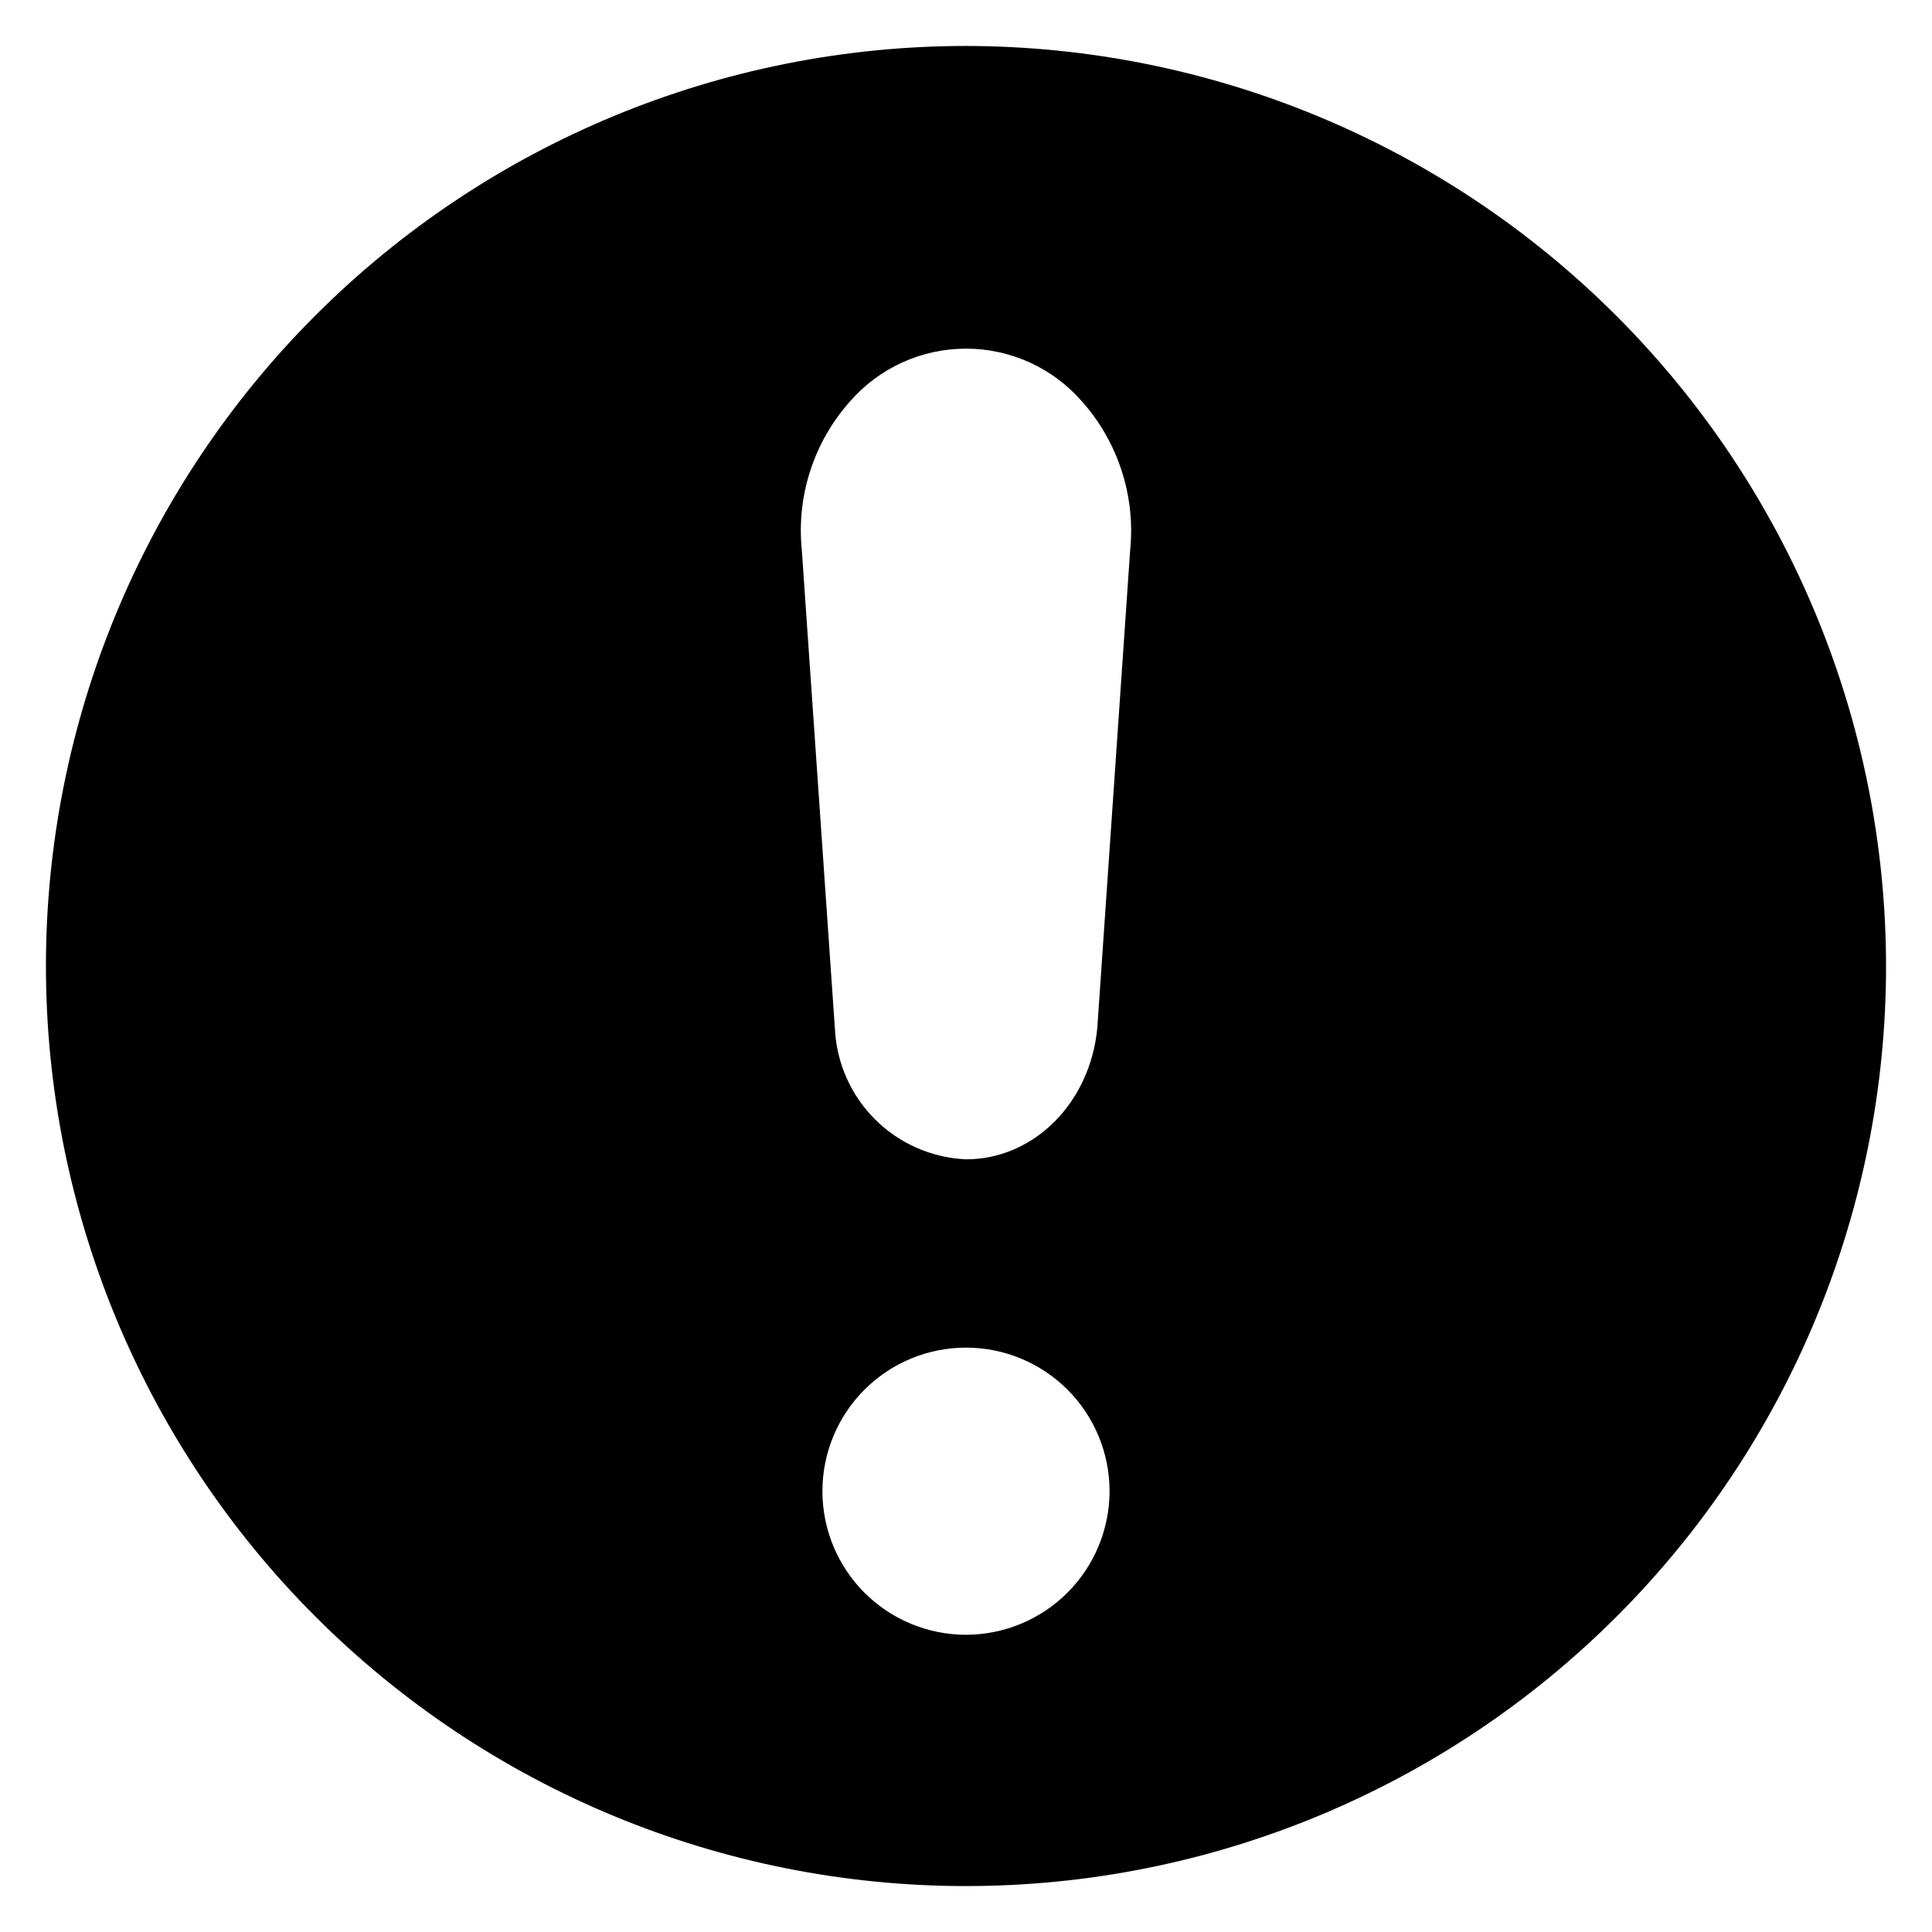 <?xml version="1.0" encoding="UTF-8"?>
<!-- Uploaded to: SVG Repo, www.svgrepo.com, Generator: SVG Repo Mixer Tools -->
<svg fill="#000000" width="800px" height="800px" version="1.1" viewBox="144 144 512 512" xmlns="http://www.w3.org/2000/svg">
 <path d="m400 156.18c-64.668 0-126.68 25.688-172.41 71.414-45.727 45.727-71.414 107.74-71.414 172.41 0 64.664 25.688 126.68 71.414 172.41 45.727 45.727 107.74 71.414 172.41 71.414 64.664 0 126.68-25.688 172.41-71.414s71.414-107.74 71.414-172.41c-0.07-64.645-25.777-126.62-71.488-172.33-45.711-45.711-107.69-71.422-172.33-71.492zm0 421.05c-10.094 0-19.77-4.008-26.906-11.145-7.133-7.133-11.145-16.812-11.145-26.902 0-10.09 4.012-19.77 11.145-26.902 7.137-7.137 16.812-11.145 26.906-11.145 10.09 0 19.766 4.008 26.902 11.145 7.137 7.133 11.145 16.812 11.145 26.902-0.016 10.086-4.027 19.758-11.16 26.891-7.133 7.129-16.801 11.145-26.887 11.156zm43.504-287.43-8.711 126.64c-1.891 19.891-16.848 34.793-34.793 34.793-9.07-0.395-17.664-4.168-24.094-10.578-6.426-6.41-10.227-14.992-10.648-24.059l-8.766-126.79c-1.461-14.344 3.164-28.641 12.754-39.41 7.742-8.895 18.961-14 30.754-14s23.008 5.106 30.75 14c9.574 10.777 14.195 25.07 12.754 39.41z"/>
</svg>